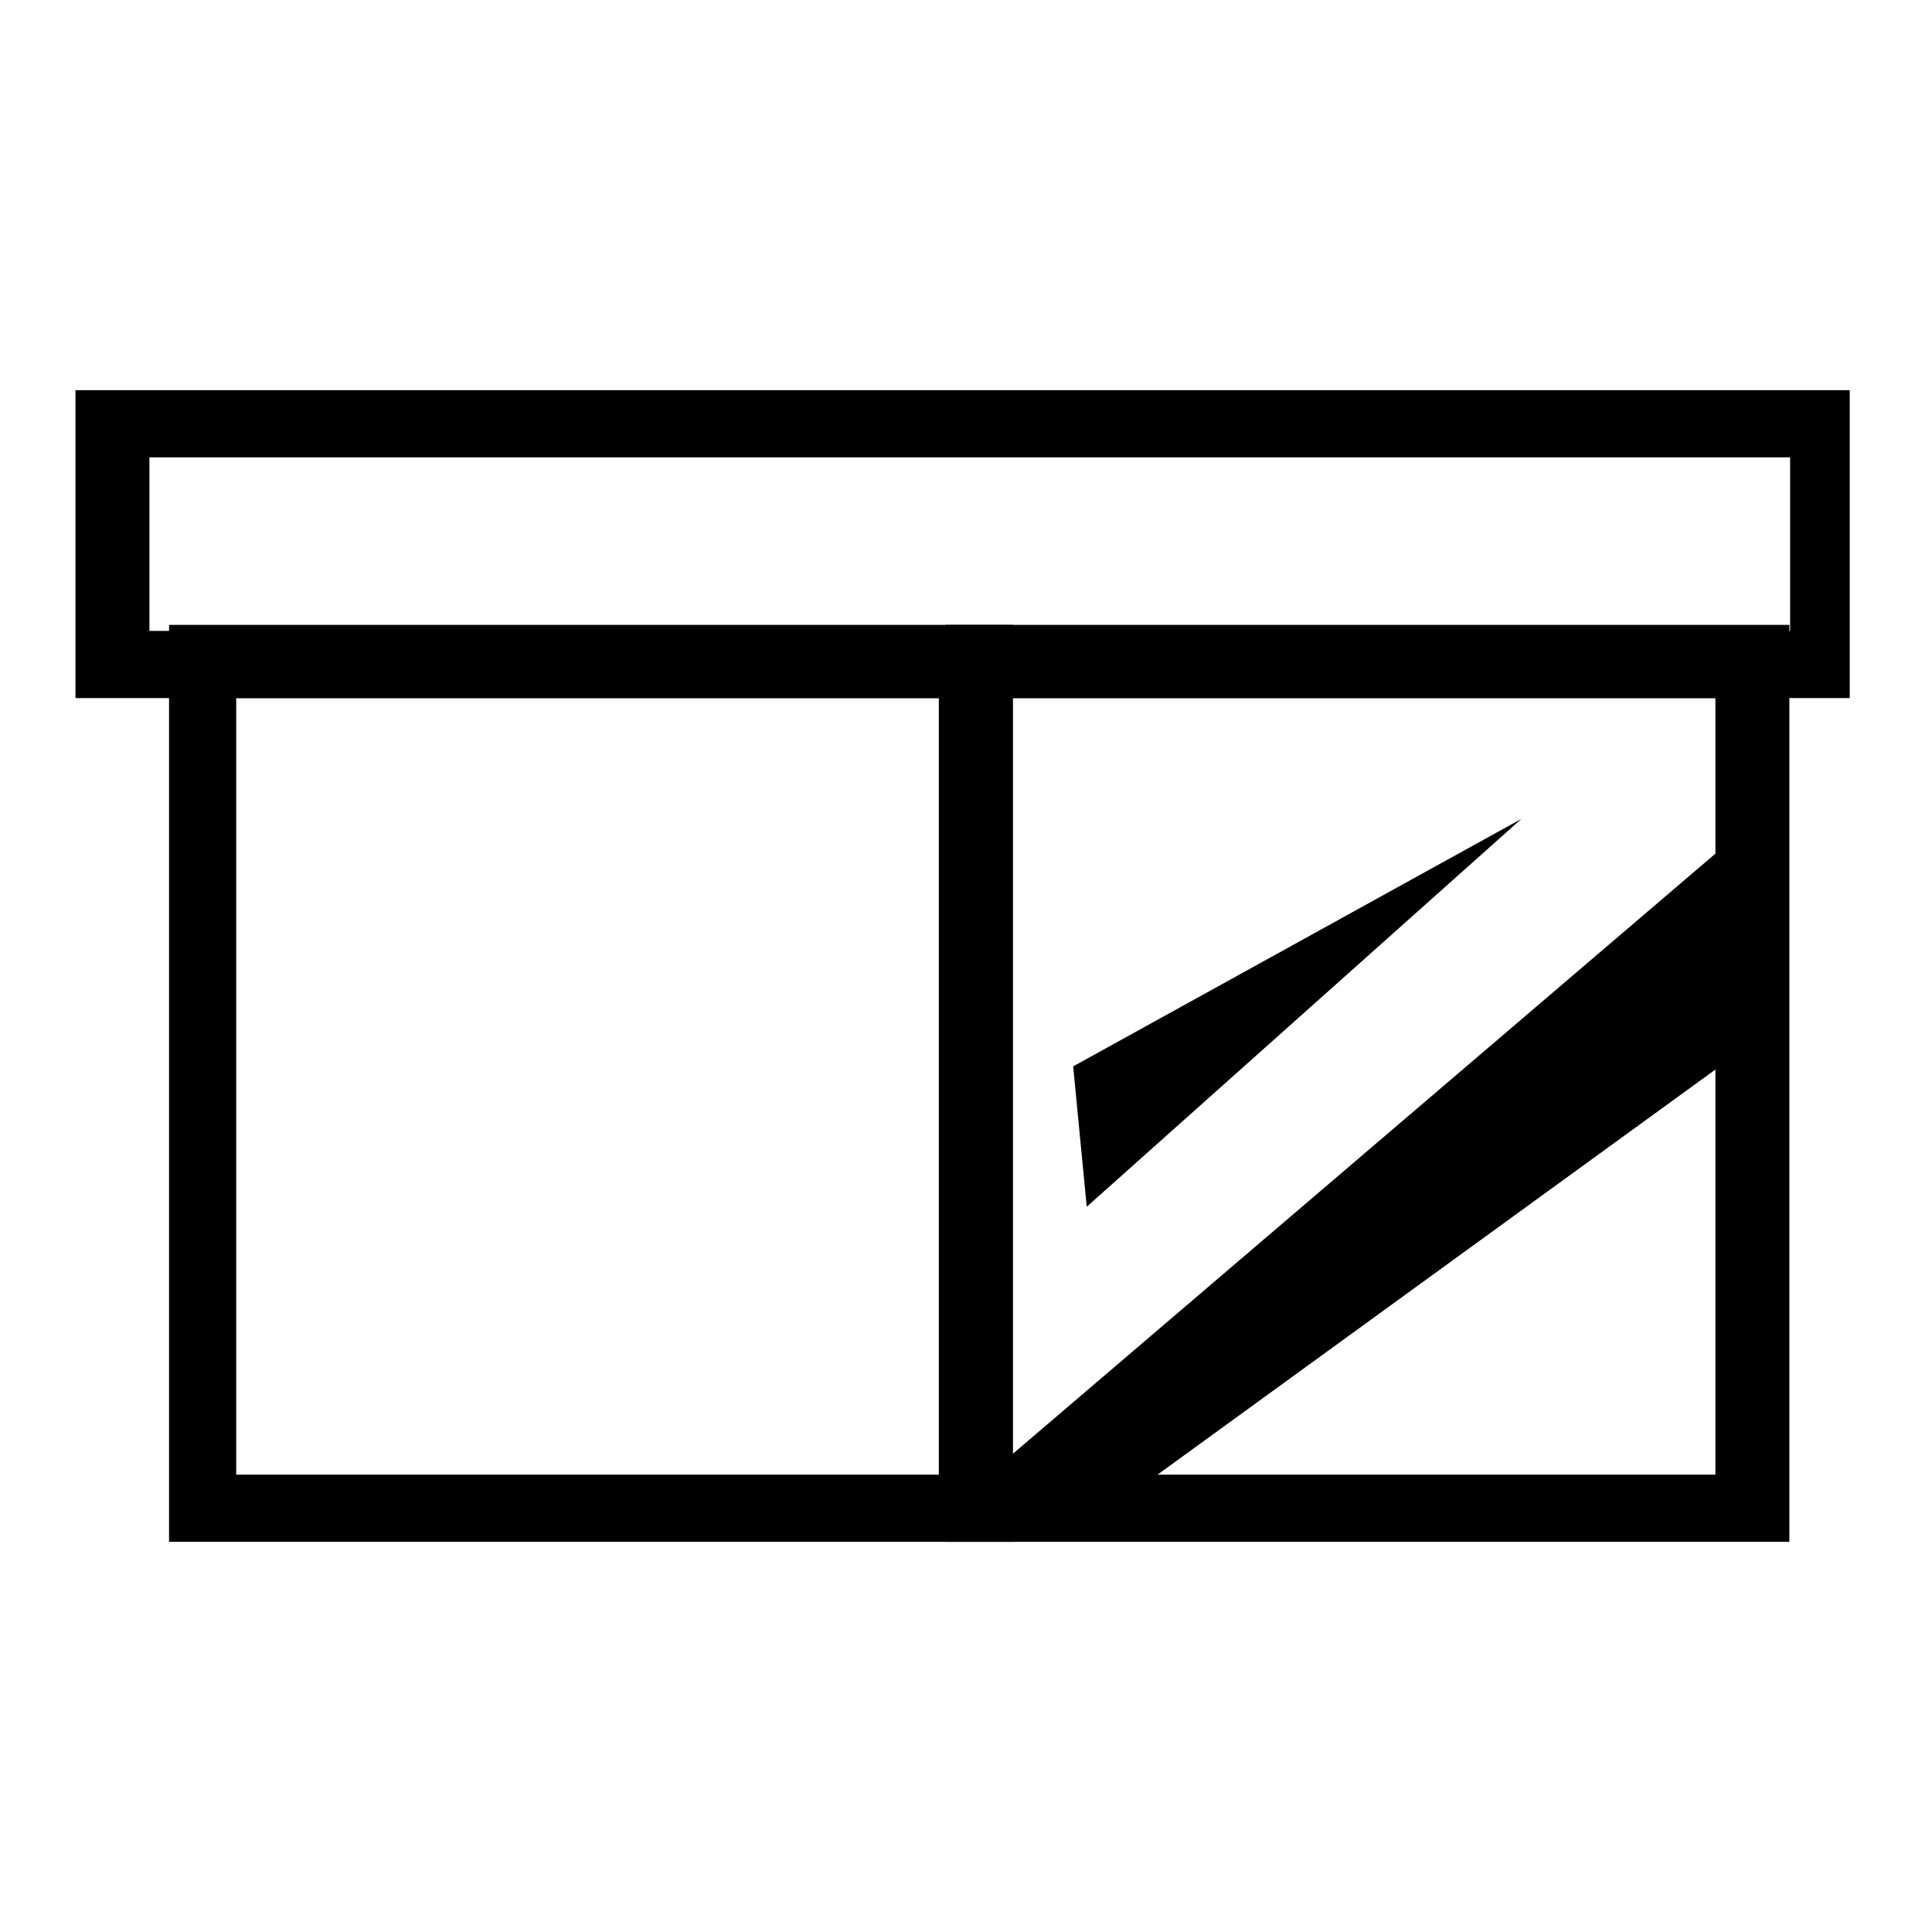 <?xml version="1.0" encoding="utf-8"?>
<!-- Svg Vector Icons : http://www.onlinewebfonts.com/icon -->
<!DOCTYPE svg PUBLIC "-//W3C//DTD SVG 1.1//EN" "http://www.w3.org/Graphics/SVG/1.1/DTD/svg11.dtd">
<svg version="1.1" xmlns="http://www.w3.org/2000/svg" xmlns:xlink="http://www.w3.org/1999/xlink" x="0px" y="0px" viewBox="0 0 256 256" enable-background="new 0 0 256 256" xml:space="preserve">
<g><g><path fill="#000000" d="M133.3,204.3H22.4V82.8h111.8v121.5H133.3L133.3,204.3z M31.3,195.4h93.1V92.5H31.3V195.4z"/><path fill="#000000" d="M237.1,204.3H125.3V82.8h111.8L237.1,204.3L237.1,204.3z M134.2,195.4h93.1V92.5h-93.1V195.4z"/><path fill="#000000" d="M246,92.5H10V51.7h235.1v40.8L246,92.5L246,92.5z M19.8,83.6h217.4V60.6H19.8V83.6z"/><path fill="#000000" d="M232.7,108.5l-102.9,87.9H152l80.7-58.6L232.7,108.5L232.7,108.5z"/><path fill="#000000" d="M201.6,108.5L144,159.9l-1.8-18.6L201.6,108.5z"/></g></g>
</svg>